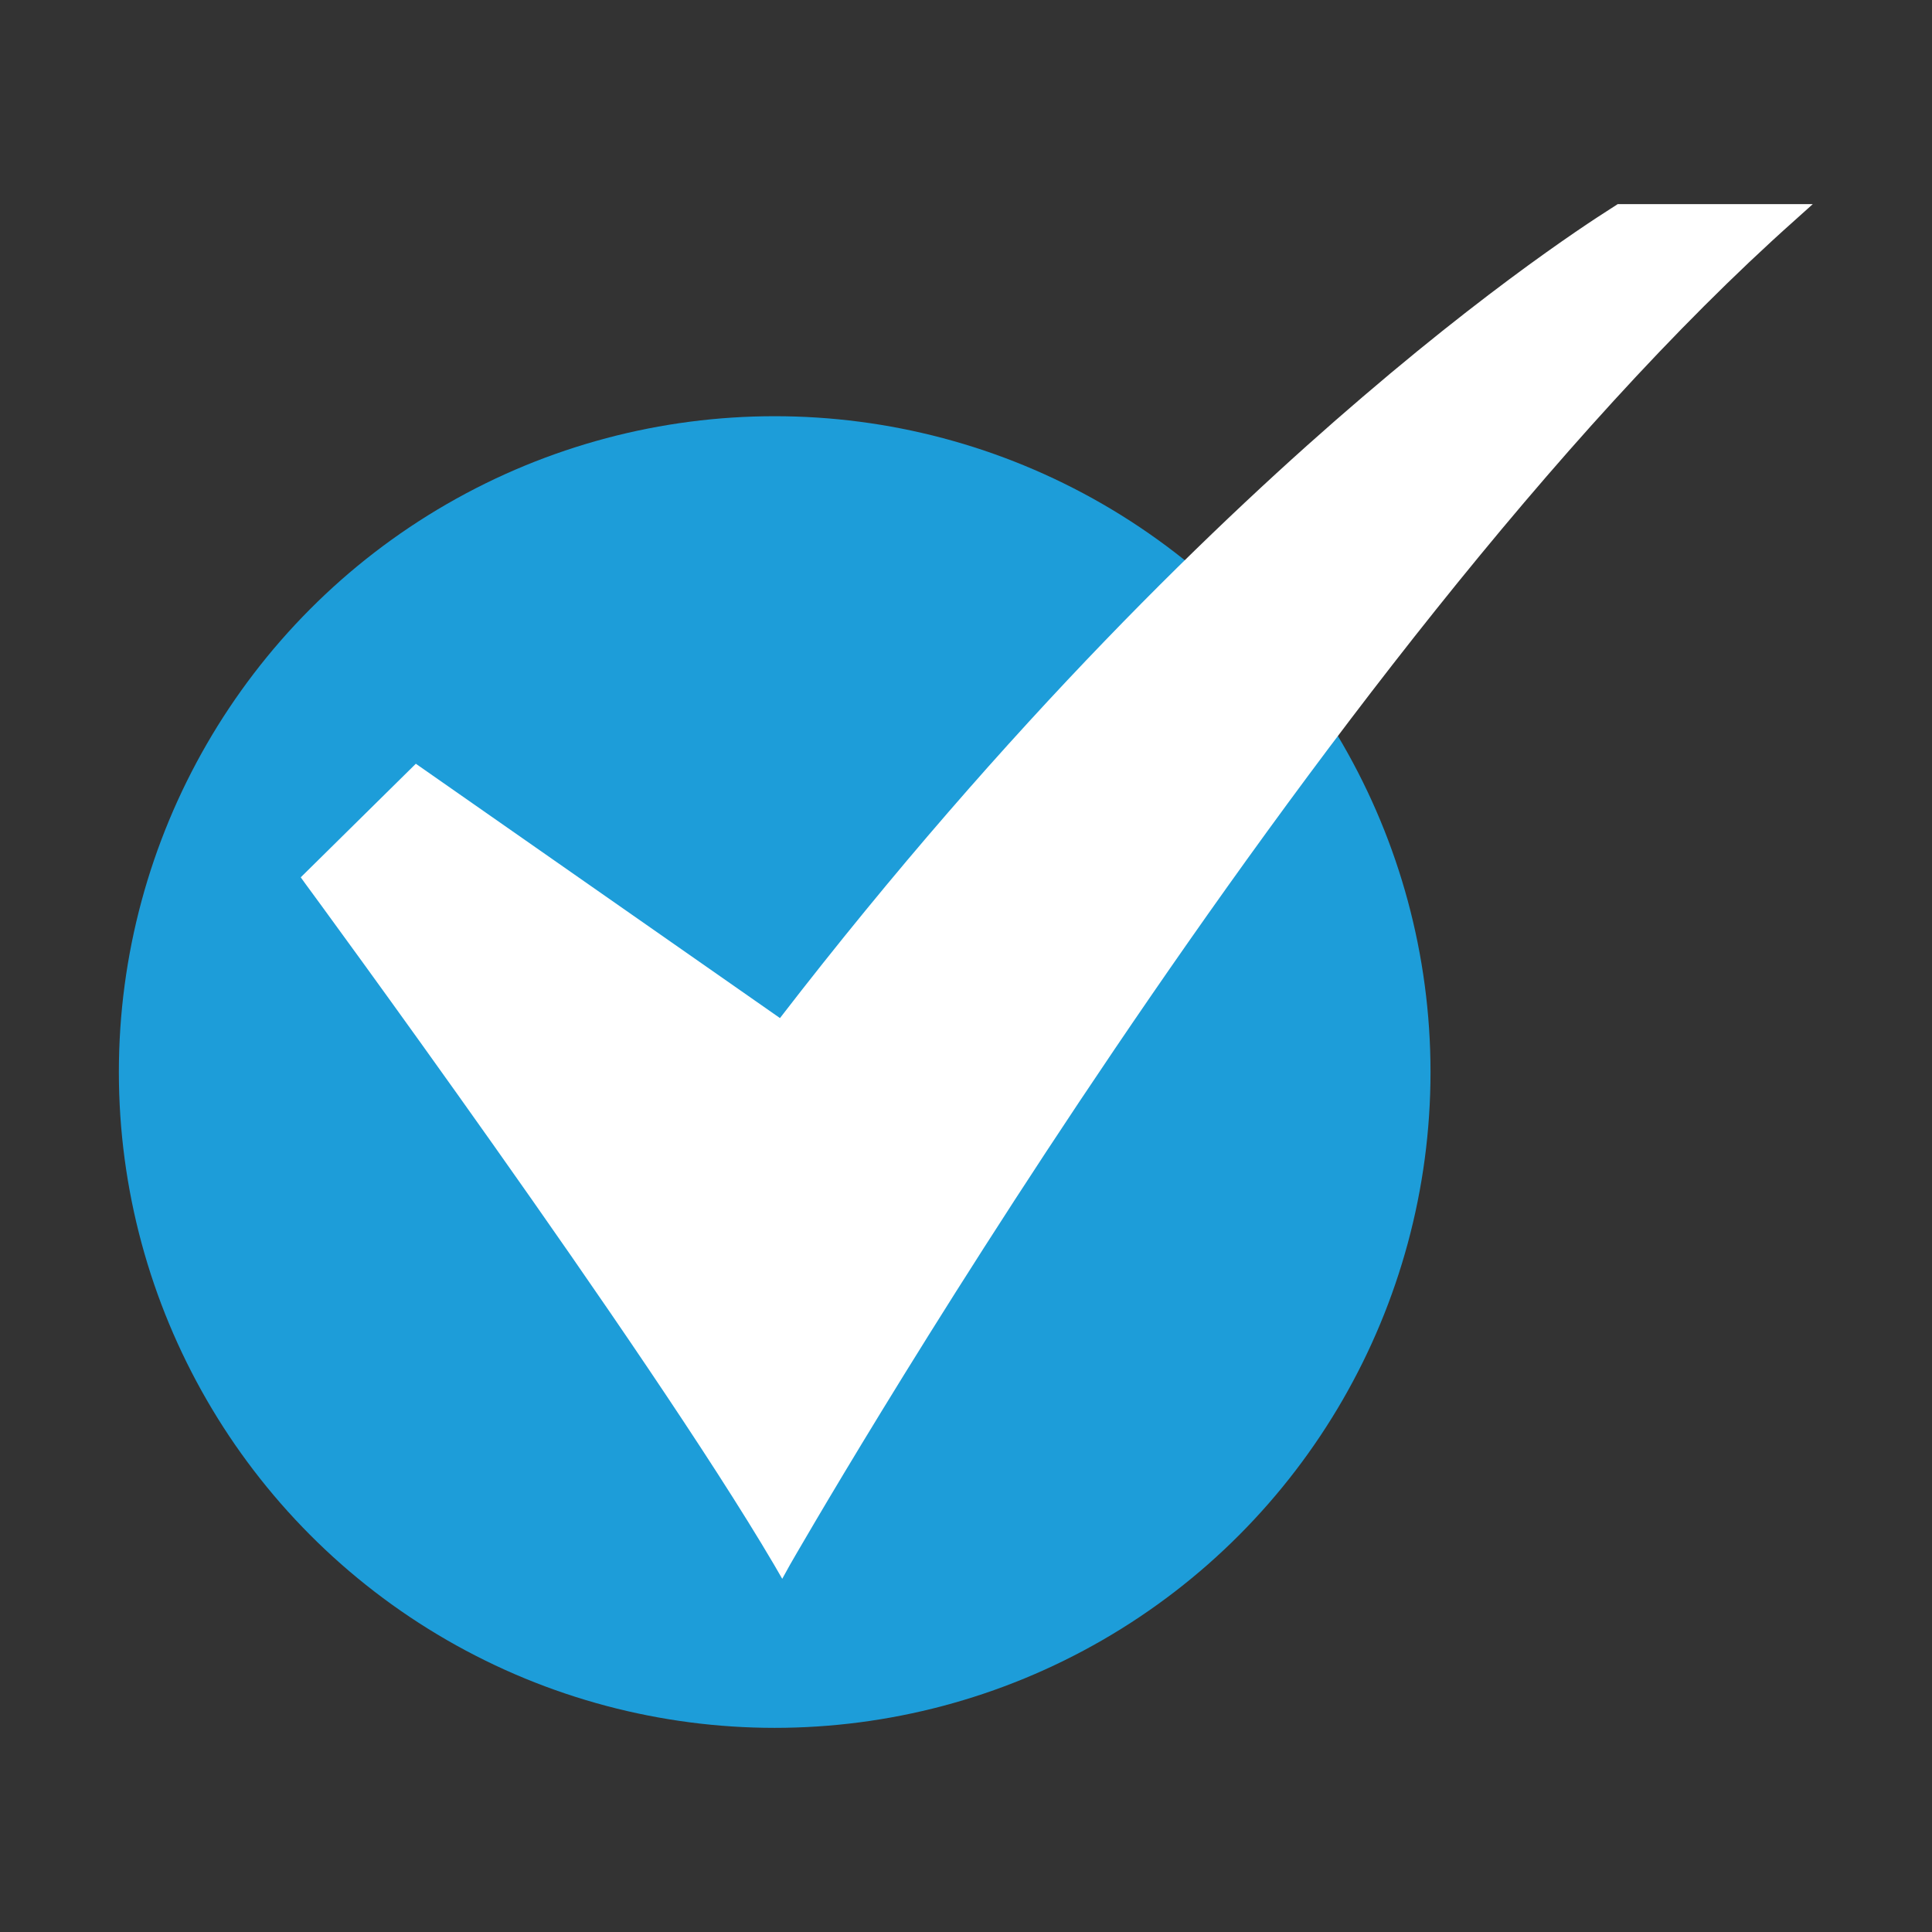 <?xml version="1.0" encoding="utf-8"?>
<!-- Generator: Adobe Illustrator 25.4.1, SVG Export Plug-In . SVG Version: 6.00 Build 0)  -->
<svg version="1.1" id="Ebene_1" xmlns:svgjs="http://svgjs.com/svgjs"
	 xmlns="http://www.w3.org/2000/svg" xmlns:xlink="http://www.w3.org/1999/xlink" x="0px" y="0px" viewBox="0 0 512 512"
	 style="enable-background:new 0 0 512 512;" xml:space="preserve">
<rect x="0" y="0" width="512" height="512" fill="#333333" stroke="none"/>
<style type="text/css">
	.st0{fill:#1D9DD9;}
	.st1{fill:#FFFFFF;}
</style>
<g>
	<g>
		<circle class="st0" cx="205.3" cy="284.1" r="173.8"/>
		<path class="st1" d="M207.3,418.4l-2.2-3.8C171.4,357.3,81.9,235.5,81,234.3l-1.3-1.8l30.5-30.1l96.5,67.4
			c60.8-78.8,117.4-133,154.4-164.6c40.4-34.6,66.8-50.5,67-50.7l0.6-0.4h51.7l-4.9,4.4c-127,113.2-264.7,353.7-266.1,356.1
			L207.3,418.4z"/>
	</g>
</g>
</svg>
